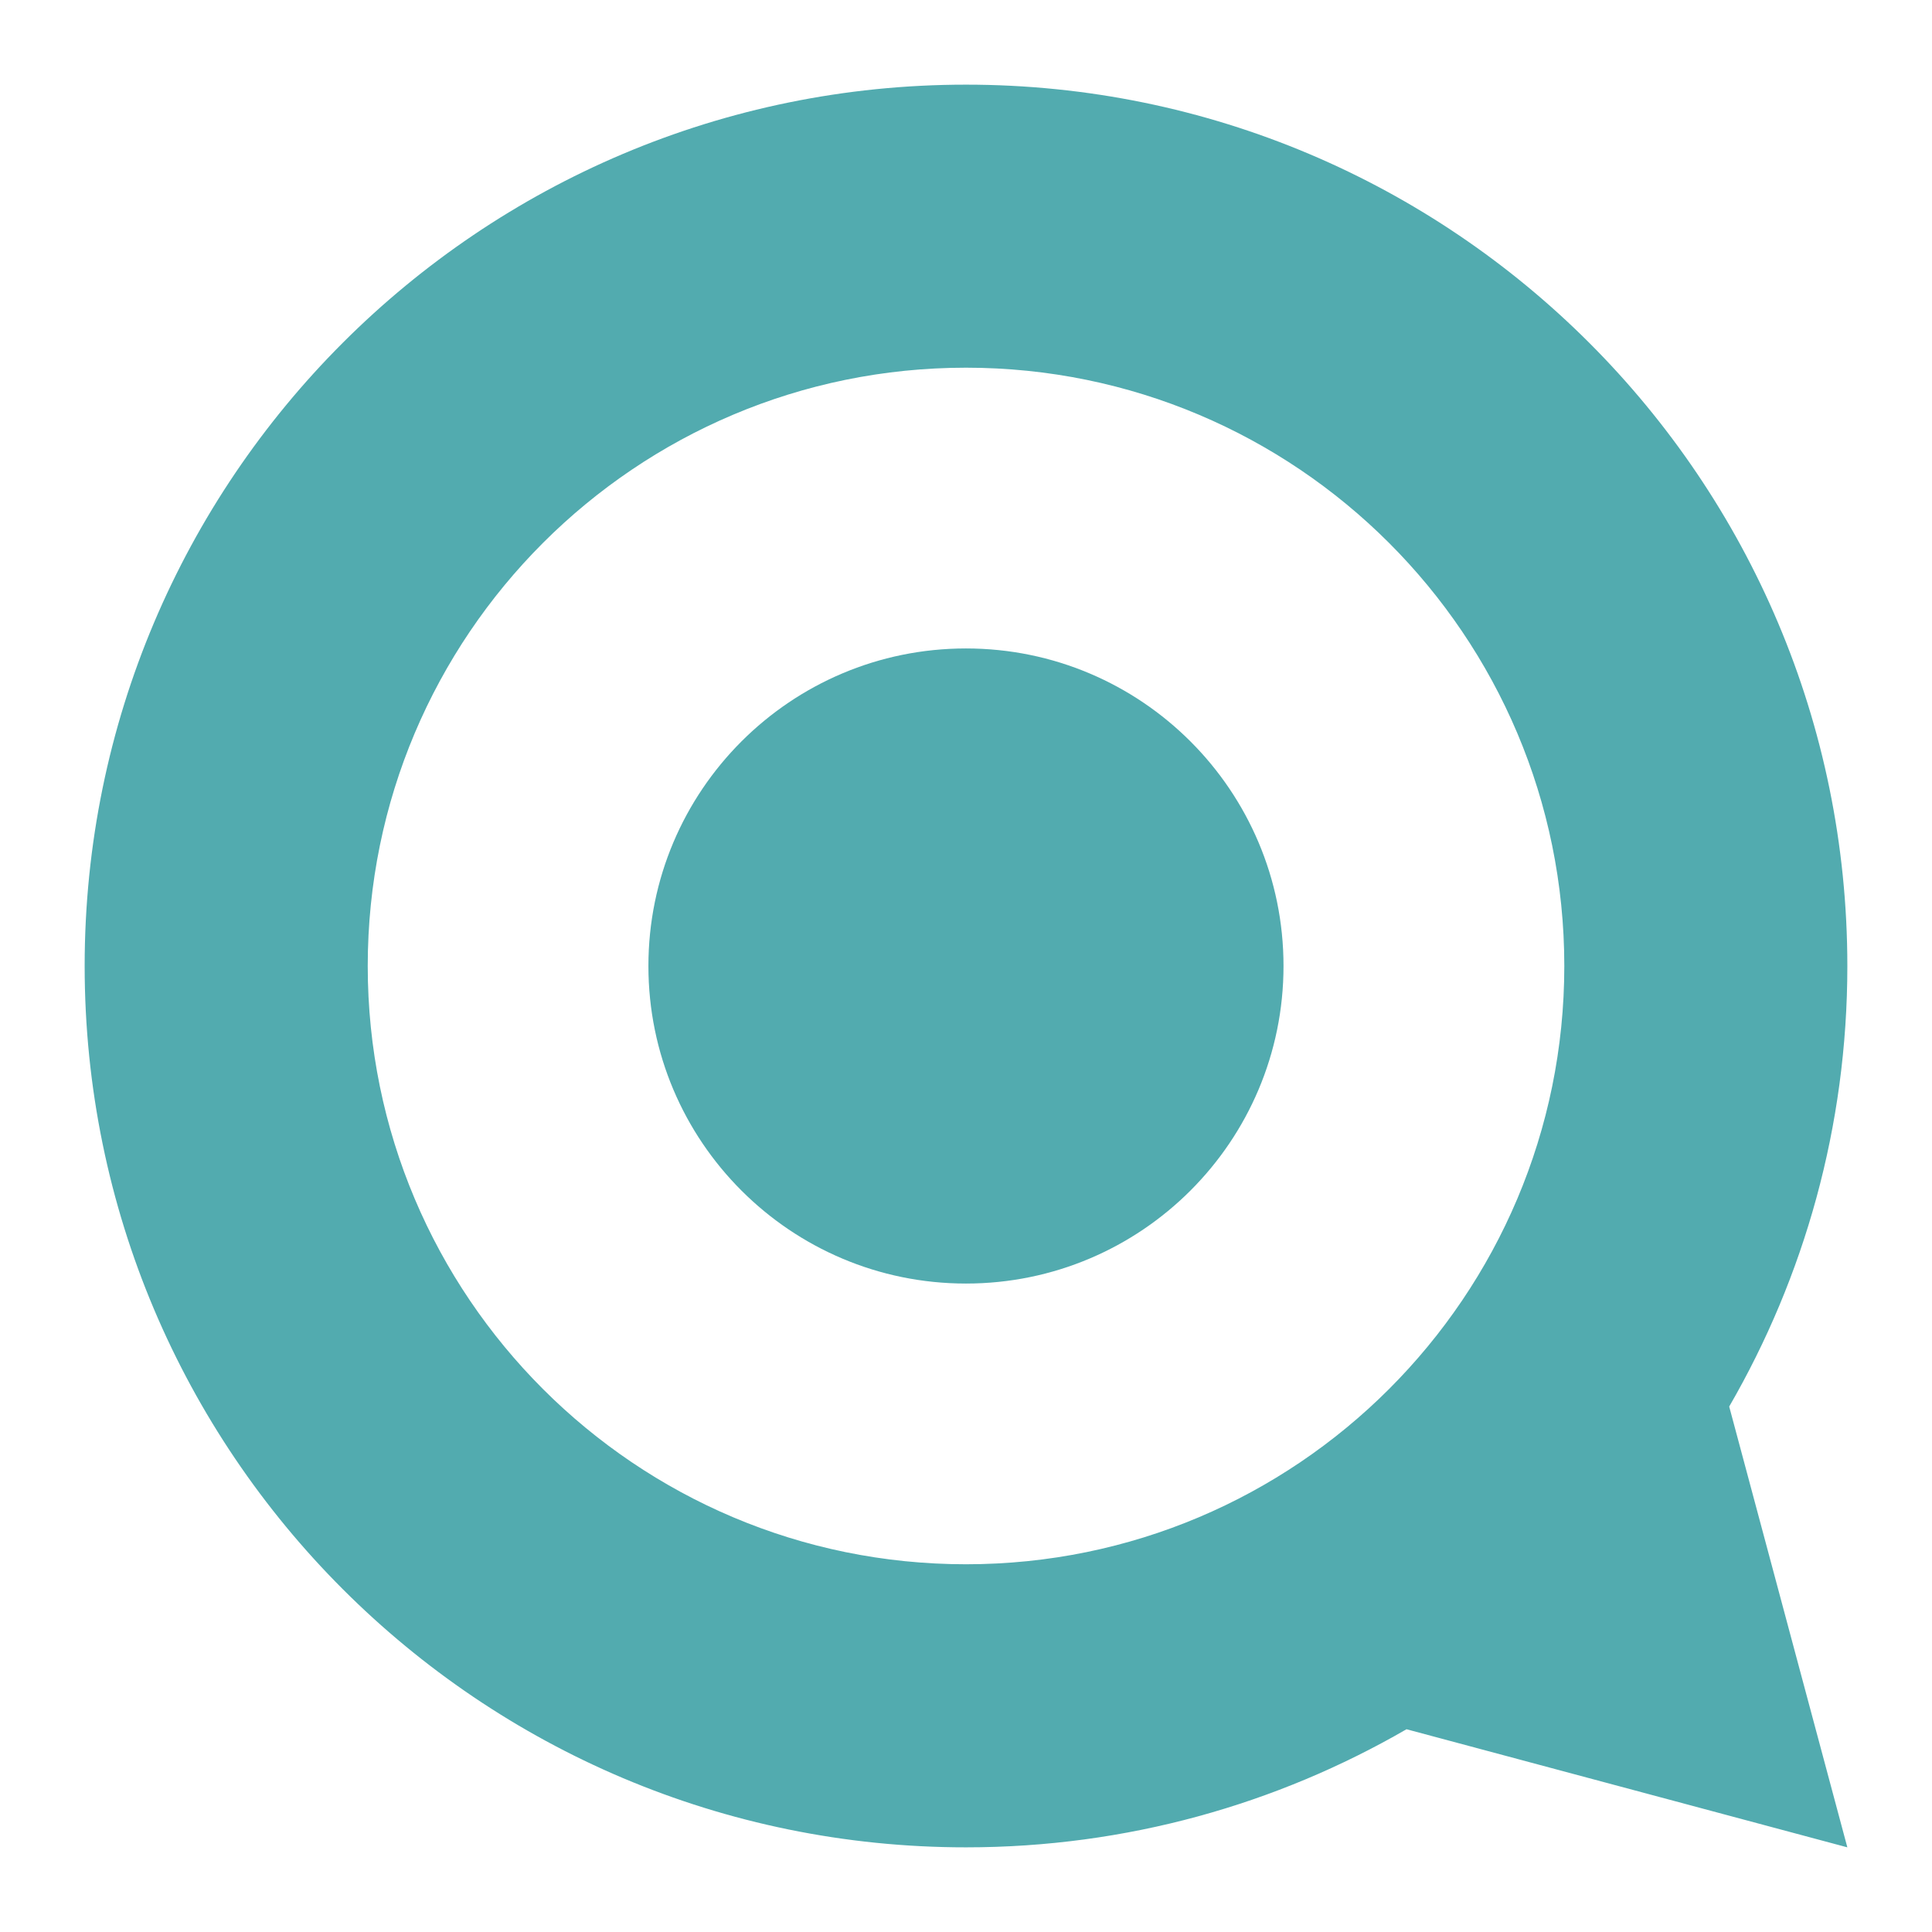 <?xml version="1.0" encoding="UTF-8"?>
<svg id="Ebene_1" data-name="Ebene 1" xmlns="http://www.w3.org/2000/svg" viewBox="0 0 507.78 507.78">
  <defs>
    <style>
      .cls-1 {
        fill: #52abaf;
        fill-rule: evenodd;
      }
    </style>
  </defs>
  <path class="cls-1" d="M485.53,253.88c0-127.93-103.71-231.63-231.64-231.63S22.25,125.95,22.25,253.88s103.71,231.65,231.64,231.65c42.19,0,81.71-11.33,115.78-31.04l115.86,31.04-31.05-115.85c19.71-34.06,31.05-73.59,31.05-115.79ZM253.89,411.13c-86.84,0-157.24-70.4-157.24-157.24S167.04,96.64,253.89,96.64s157.25,70.41,157.25,157.25-70.41,157.24-157.25,157.24Z"/>
  <path class="cls-1" d="M337.34,253.89c0,46.09-37.37,83.46-83.46,83.46s-83.46-37.37-83.46-83.46,37.37-83.46,83.46-83.46,83.46,37.37,83.46,83.46"/>
</svg>